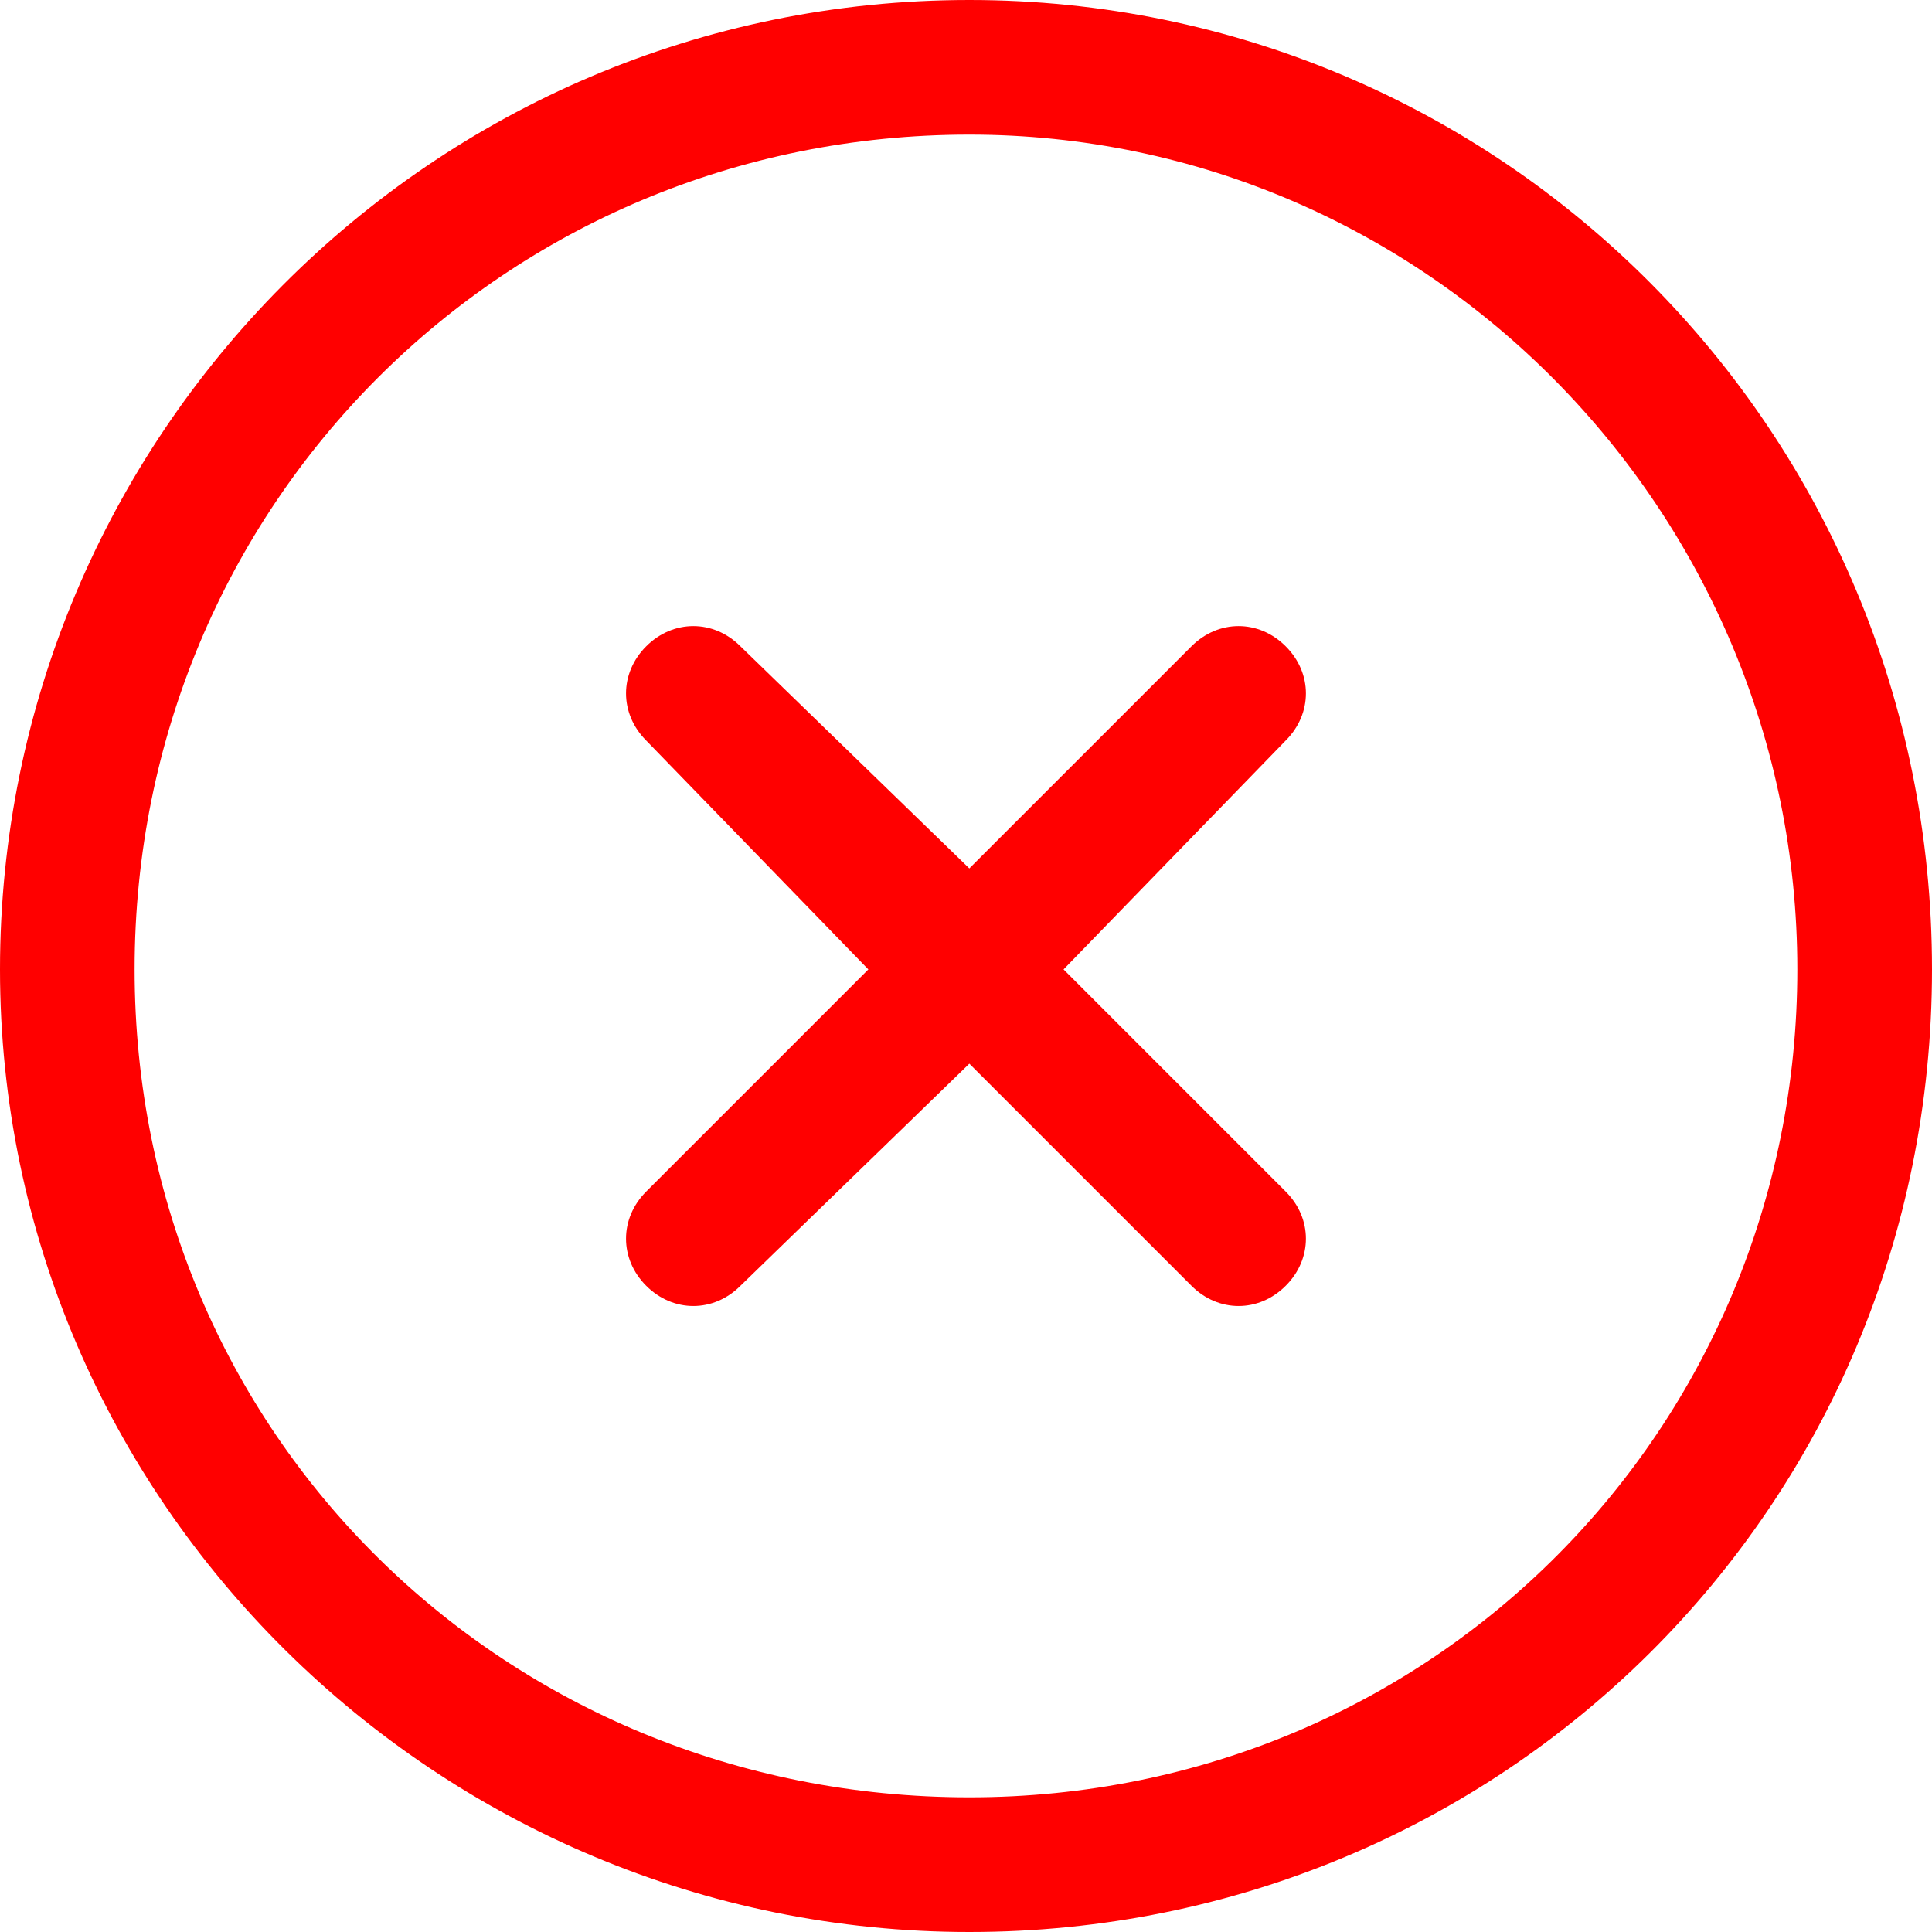 <svg width="40" height="40" viewBox="0 0 40 40" fill="none" xmlns="http://www.w3.org/2000/svg">
<path d="M20.07 0C31.08 0 40 8.92 40 20.07C40 31.22 31.08 40 20.07 40C9.059 40 0 31.08 0 20.07C0 9.059 8.92 0 20.07 0ZM20.07 2.787C10.453 2.787 2.787 10.453 2.787 20.07C2.787 29.686 10.453 37.212 20.07 37.212C29.686 37.212 37.212 29.547 37.212 20.07C37.212 10.592 29.547 2.787 20.07 2.787Z" fill="#FF0000"/>
<path d="M13.379 15.332C12.822 14.774 12.822 13.938 13.379 13.381C13.937 12.823 14.773 12.823 15.33 13.381L20.069 17.98L24.668 13.381C25.226 12.823 26.062 12.823 26.619 13.381C27.177 13.938 27.177 14.774 26.619 15.332L22.02 20.071L26.619 24.67C27.177 25.227 27.177 26.064 26.619 26.621C26.062 27.179 25.226 27.179 24.668 26.621L20.069 22.022L15.33 26.621C14.773 27.179 13.937 27.179 13.379 26.621C12.822 26.064 12.822 25.227 13.379 24.67L17.978 20.071L13.379 15.332Z" fill="#FF0000"/>
</svg>
